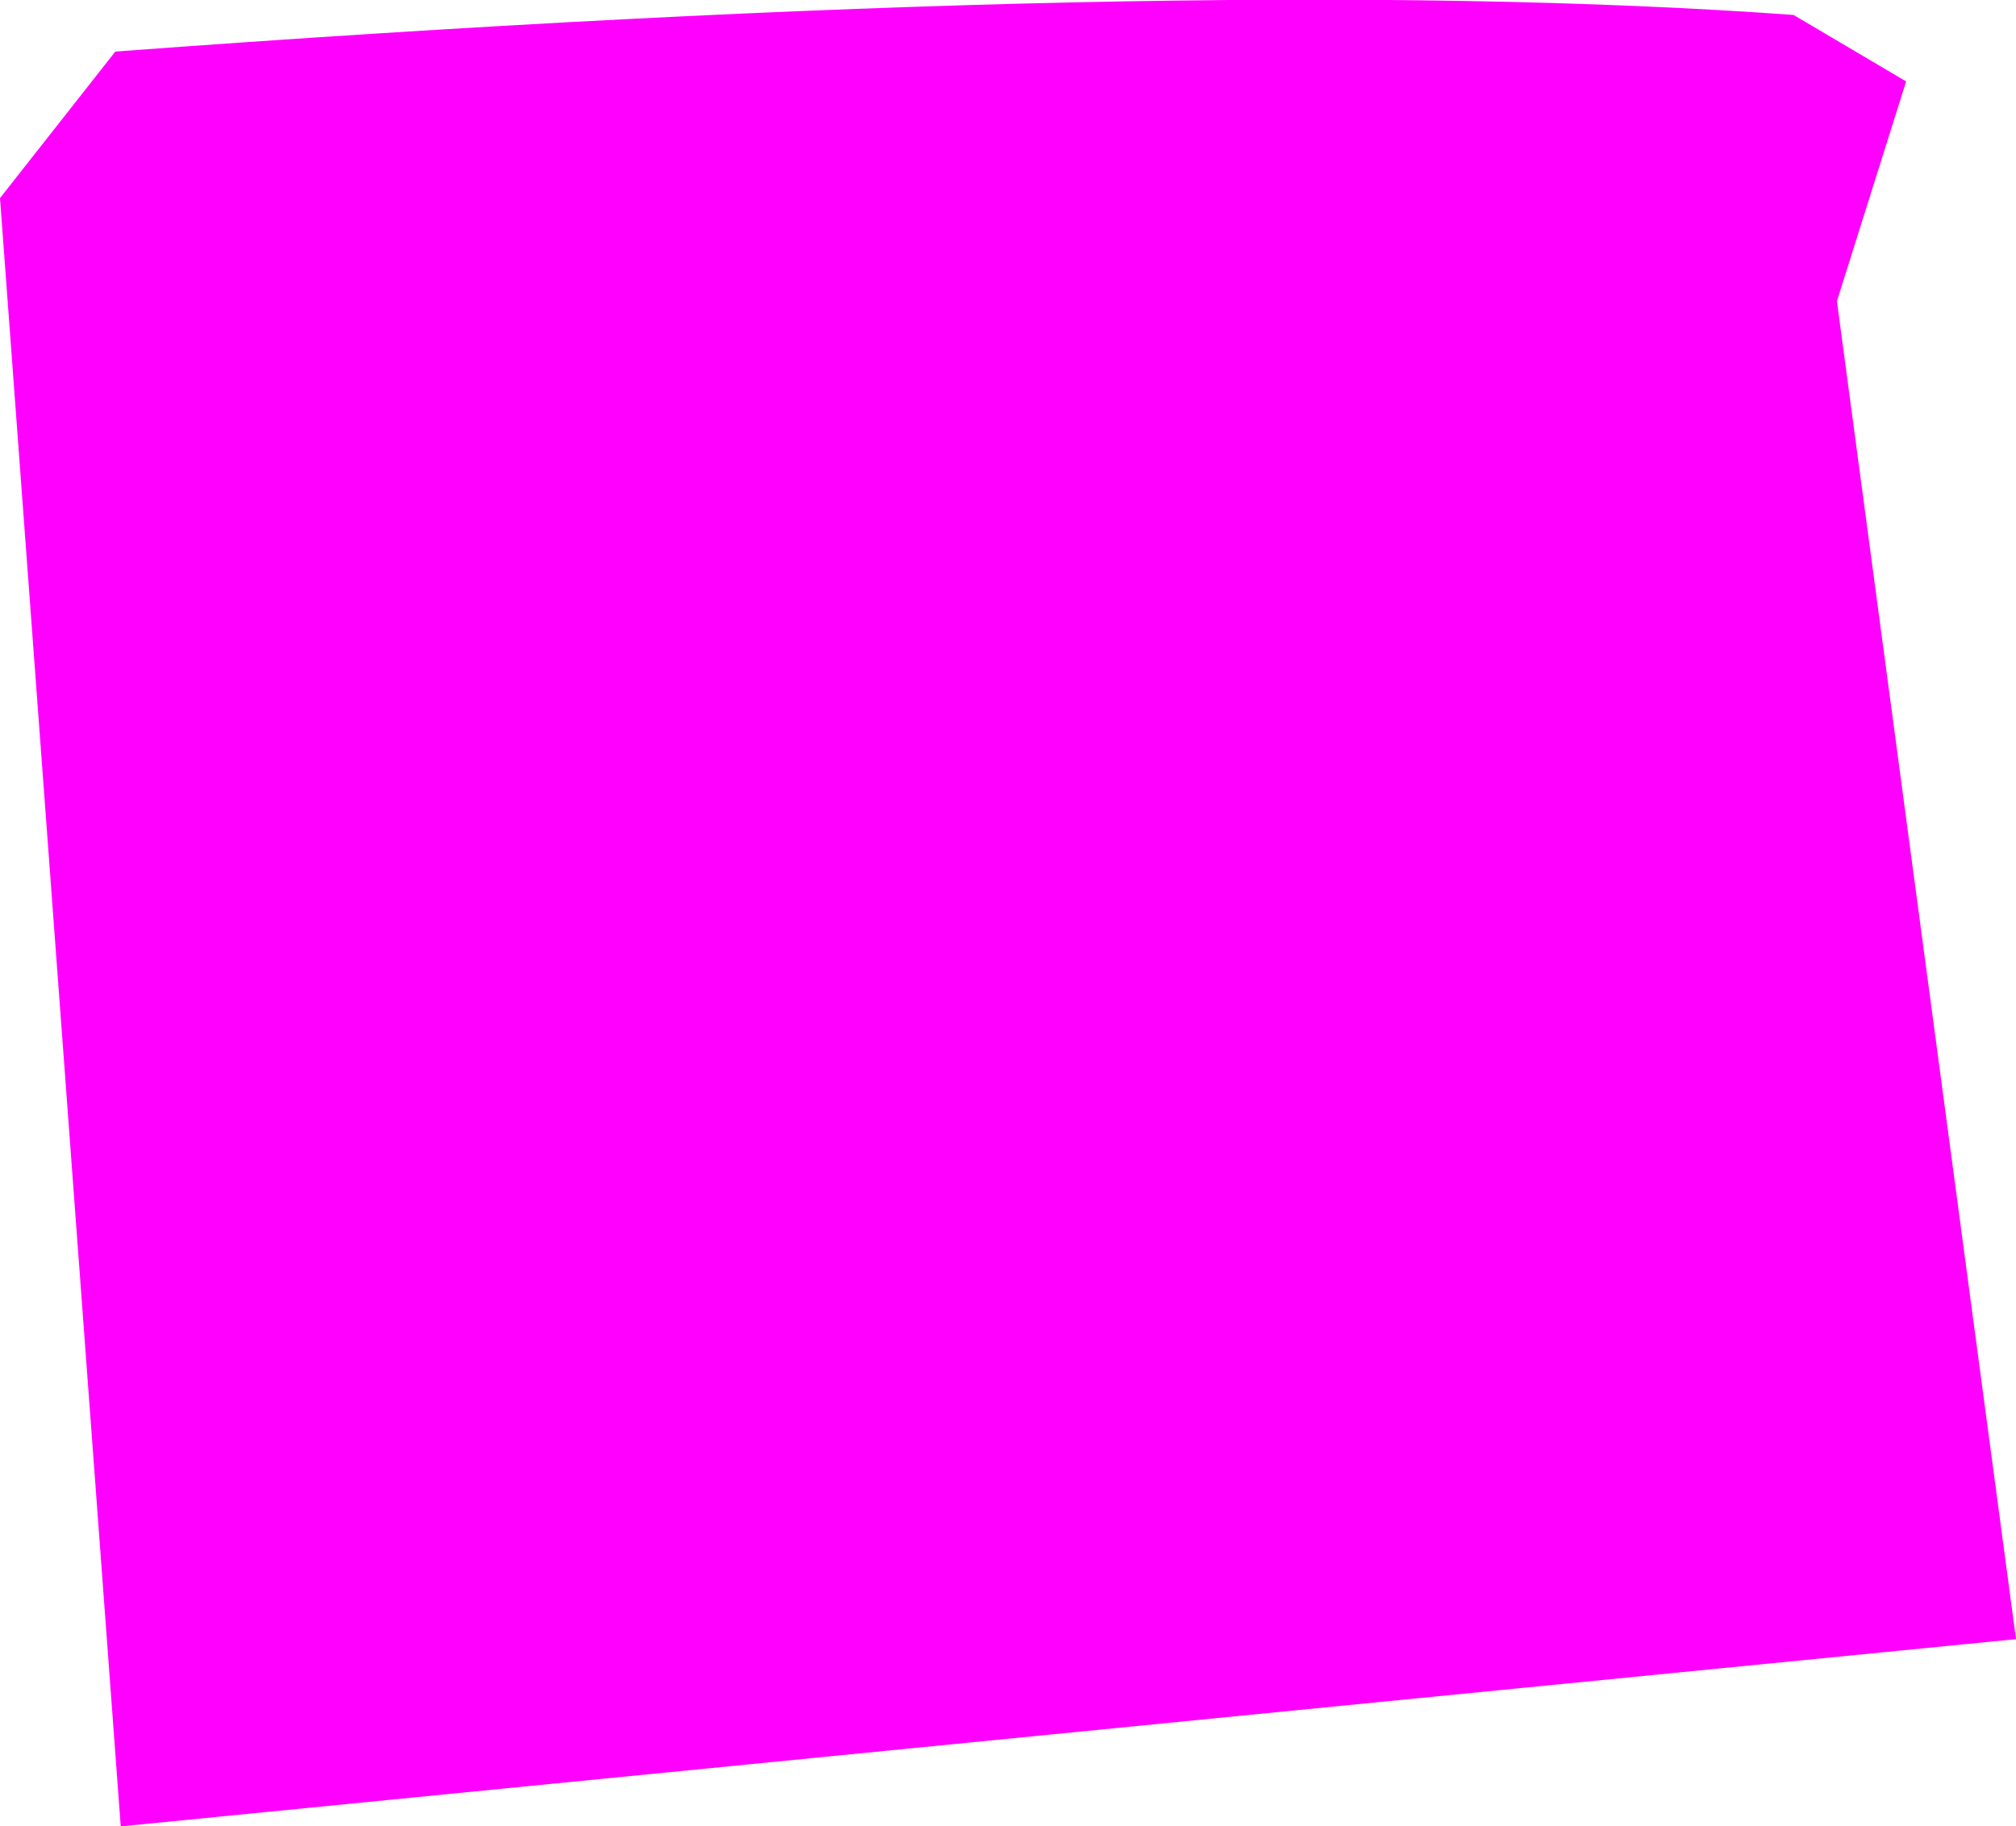 <?xml version="1.0" encoding="UTF-8" standalone="no"?>
<svg xmlns:xlink="http://www.w3.org/1999/xlink" height="67.3px" width="74.3px" xmlns="http://www.w3.org/2000/svg">
  <g transform="matrix(1.0, 0.0, 0.0, 1.0, 37.15, 33.65)">
    <path d="M30.55 -22.55 L37.15 26.75 -32.7 33.65 -37.15 -26.35 -32.9 -31.75 Q6.8 -34.7 28.95 -33.1 L33.1 -30.65 30.55 -22.55" fill="#ff00ff" fill-rule="evenodd" stroke="none"/>
  </g>
</svg>
